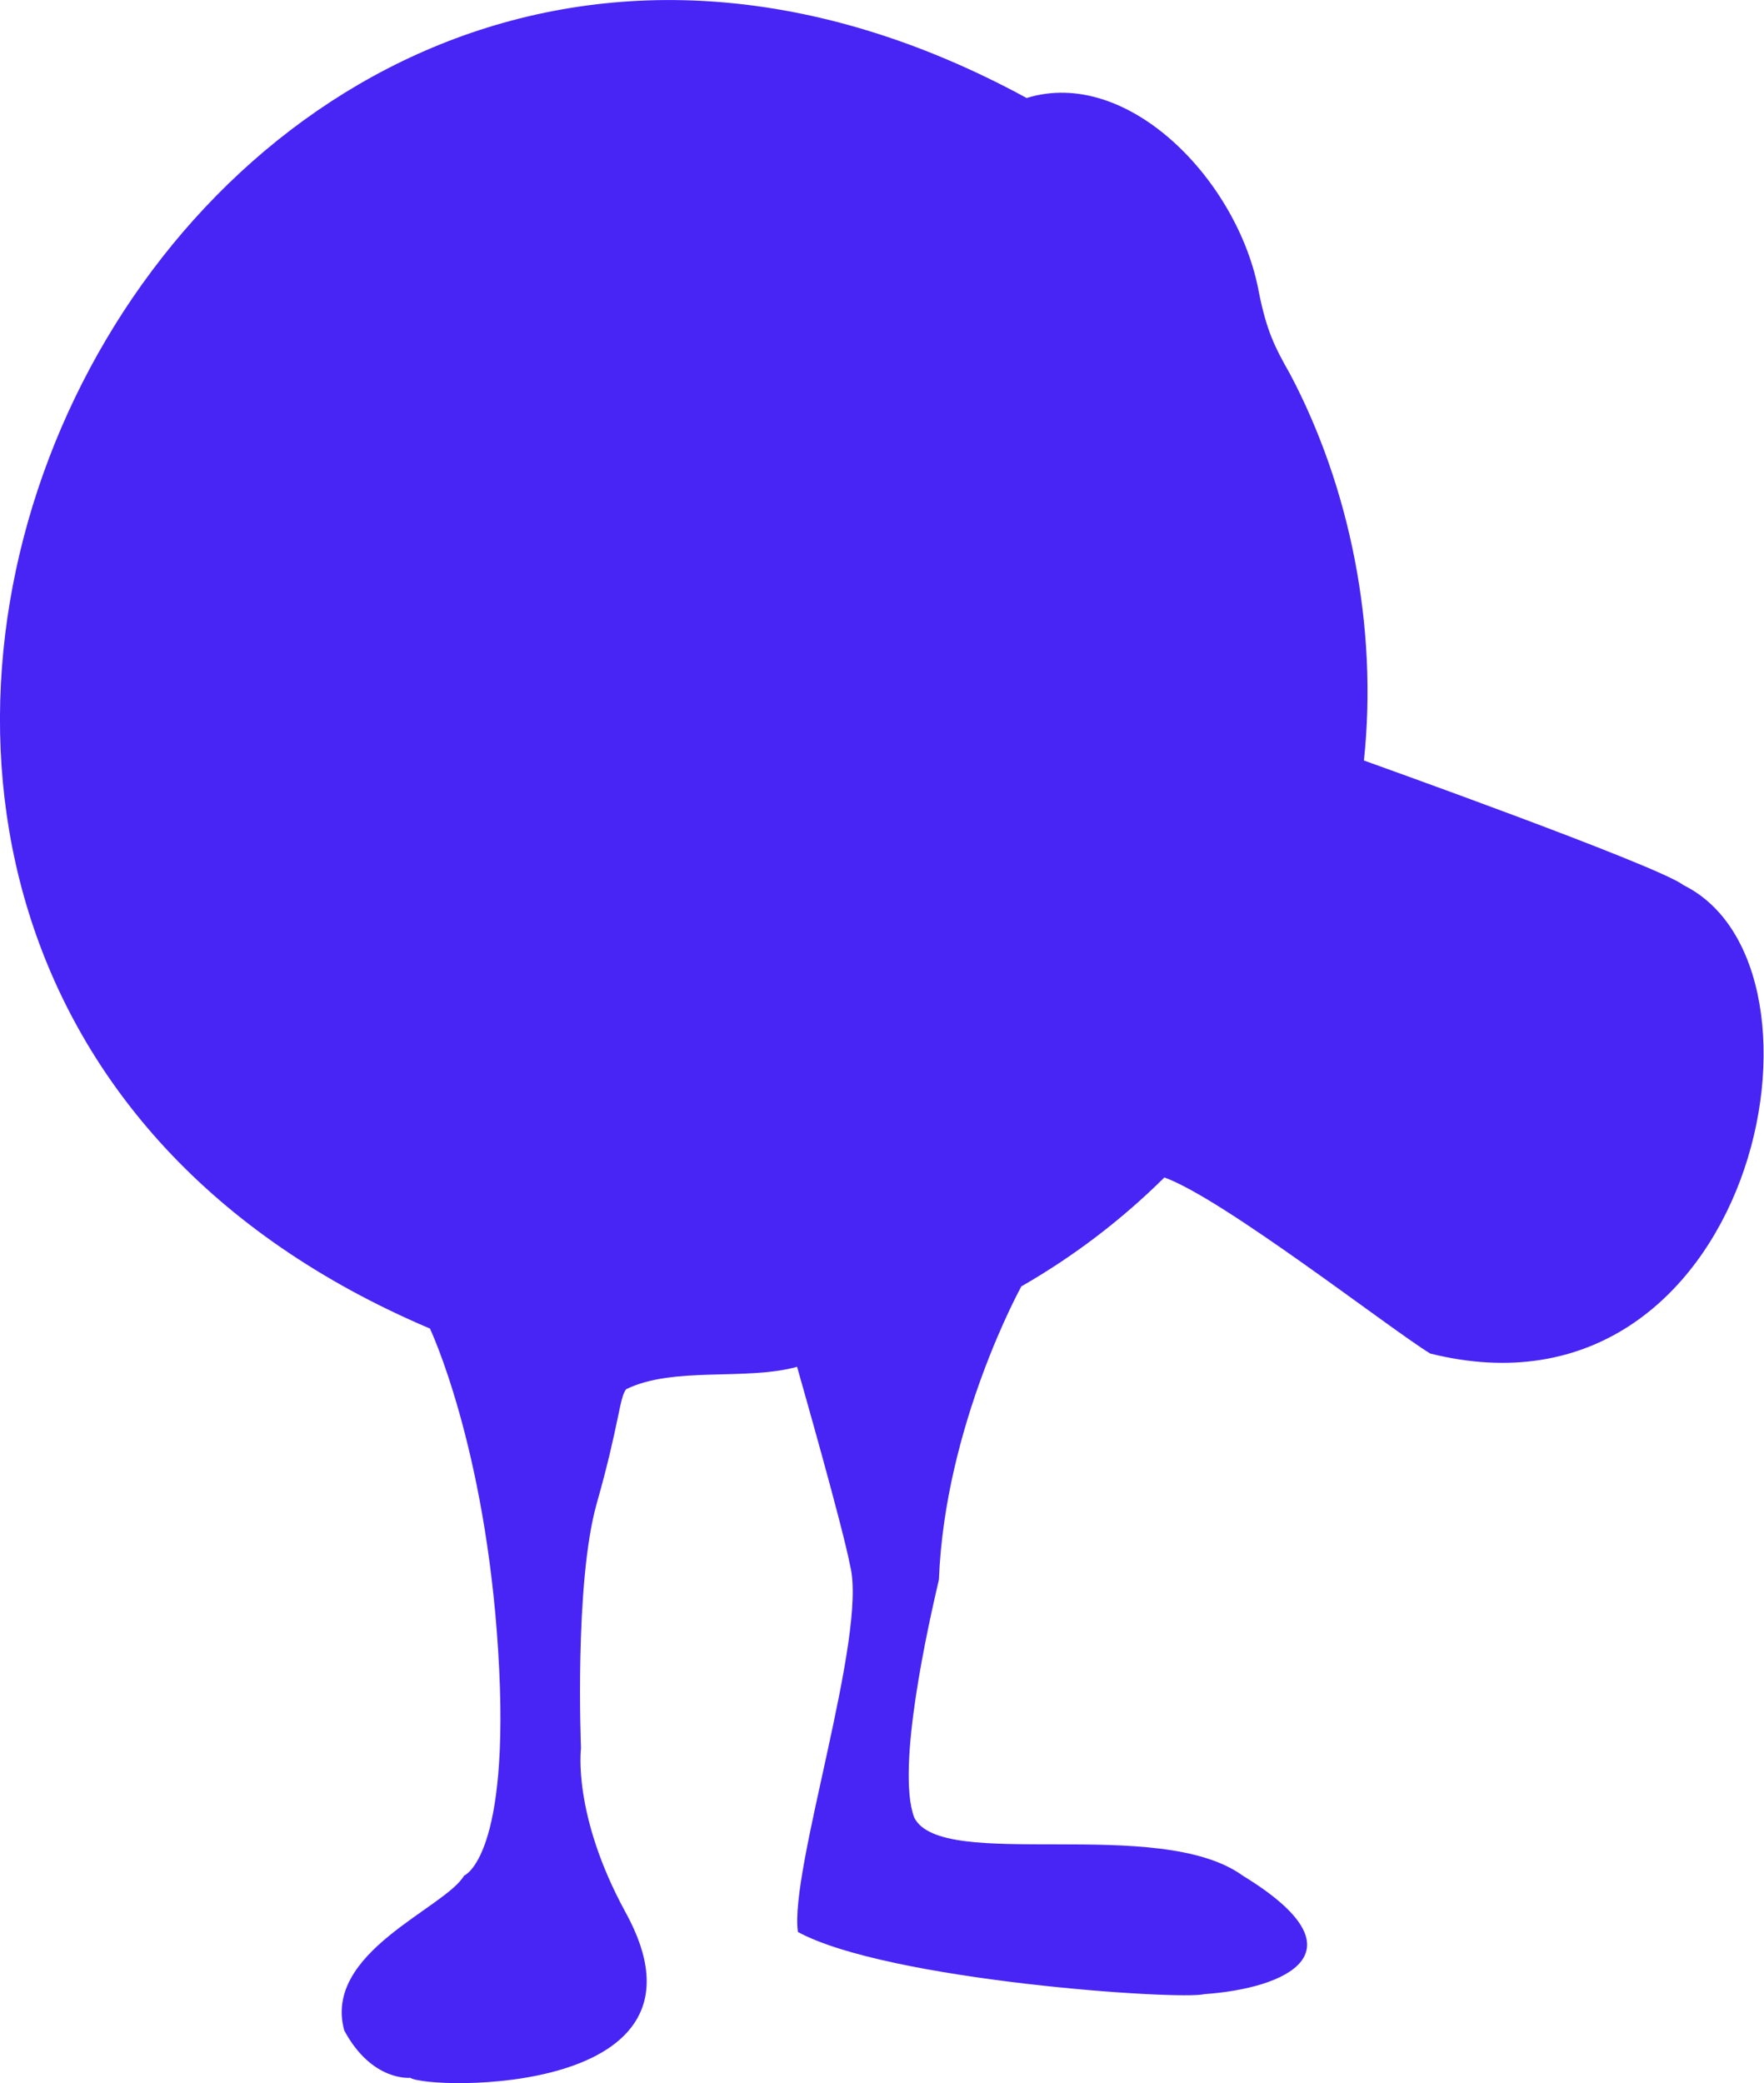 <?xml version="1.0" encoding="UTF-8"?>
<svg id="Ebene_1" data-name="Ebene 1" xmlns="http://www.w3.org/2000/svg" viewBox="0 0 103.35 122.01">
  <defs>
    <style>
      .cls-1 {
        fill: #4825f5;
      }
    </style>
  </defs>
  <path class="cls-1" d="M98.61,51.82c-1.68-1.21-18.68-7.27-18.7-7.28.83-7.81-.82-16-4.32-22.62h0c-.93-1.64-1.37-2.53-1.83-4.78-1.17-6.5-7.65-13.25-13.61-11.4h0C10.09-21.47-26.82,55.73,25.19,77.81h0s3.25,6.84,4,18.92c.75,12.08-2,13.12-2,13.12-1.12,1.92-8.29,4.48-7.02,9.07,1.62,3.01,3.87,2.77,3.87,2.77.98.7,18.62,1.18,12.6-9.71-3.12-5.72-2.6-9.59-2.6-9.59,0,0-.4-9.65.92-14.33,1.33-4.68,1.33-6.24,1.73-6.7,2.76-1.35,7-.48,10.01-1.31.21.75,2.67,9.34,3.11,11.66,1.03,4.08-3.58,17.85-3.06,21.44,5.26,2.86,22.43,4.01,23.81,3.64,4.75-.33,9.6-2.45,2.25-6.94-4.92-3.56-17.67-.19-19.25-3.41-1.08-2.9.87-11.44,1.45-13.93.35-9.07,4.83-17.17,4.83-17.17h0c3.07-1.76,5.89-3.91,8.38-6.38,3.46,1.25,13.13,8.81,15.57,10.31,18.91,4.74,24.63-22.69,14.8-27.45Z"/>
</svg>